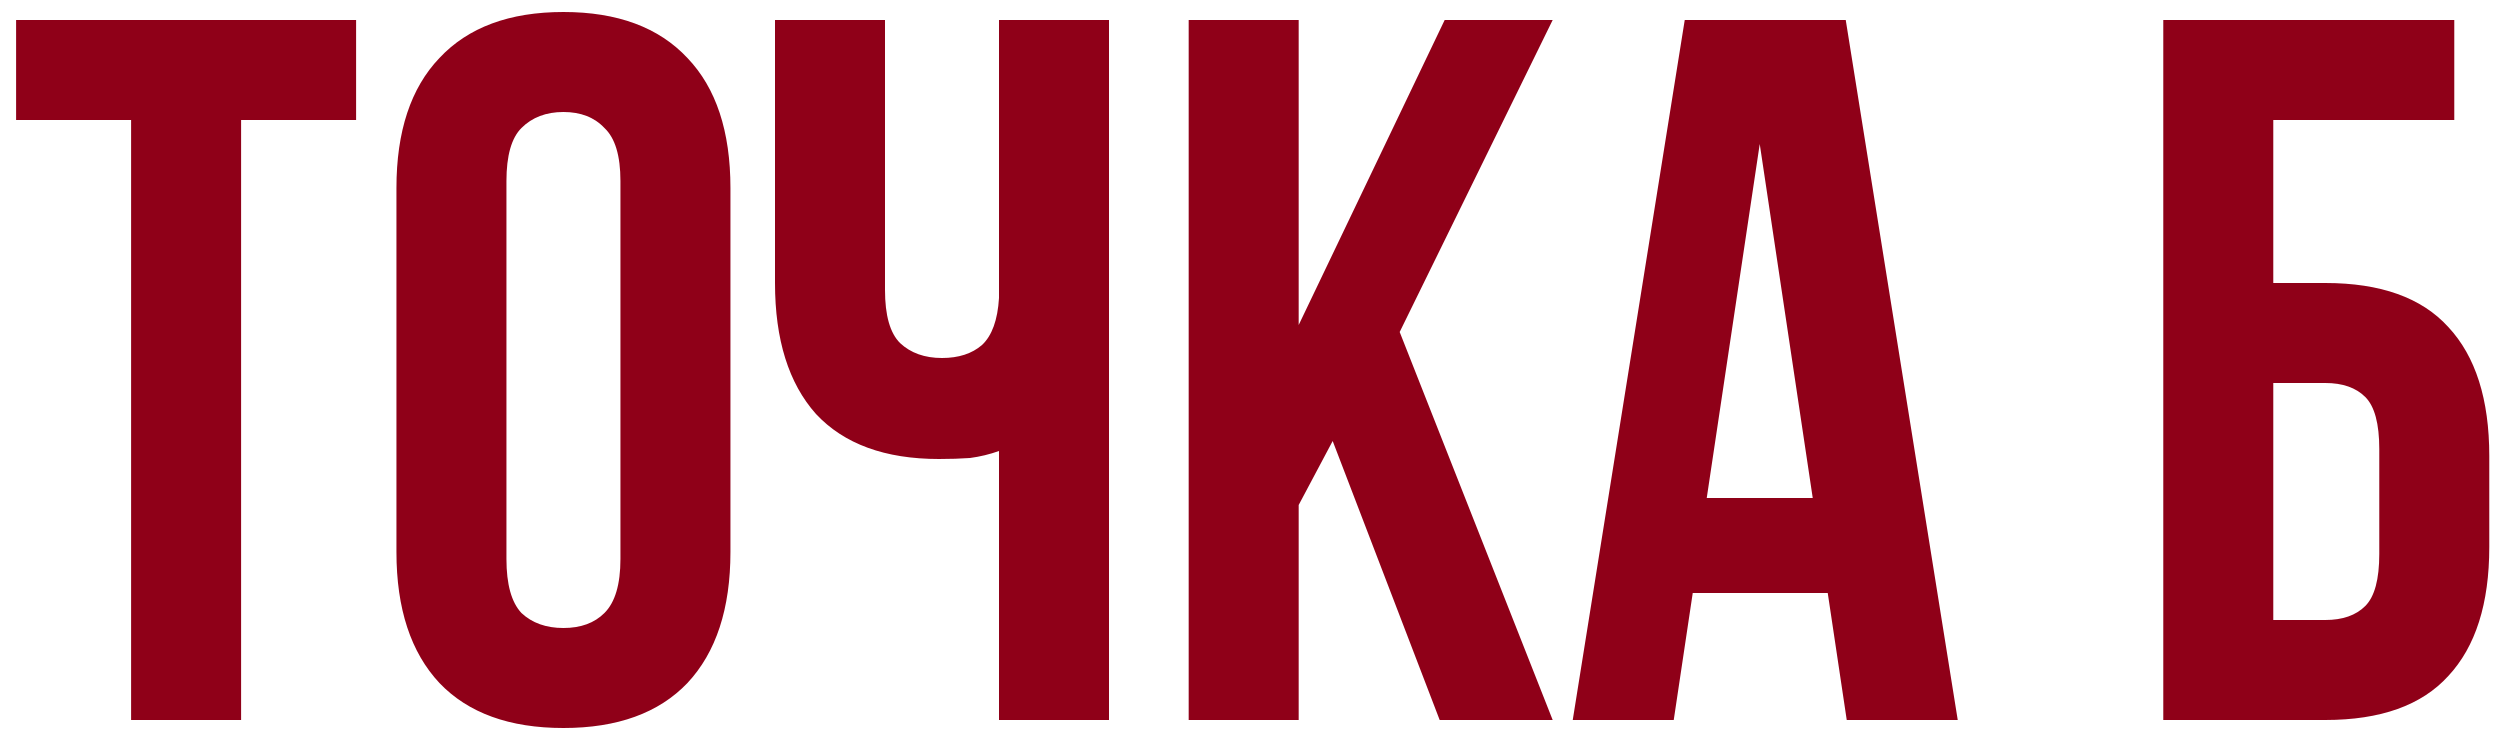 <?xml version="1.0" encoding="UTF-8"?> <svg xmlns="http://www.w3.org/2000/svg" width="125" height="37" viewBox="0 0 125 37" fill="none"><path d="M0.805 1L17.805 1L17.805 6L12.055 6L12.055 36L6.555 36L6.555 6L0.805 6L0.805 1ZM25.322 27.95C25.322 29.217 25.572 30.117 26.072 30.65C26.606 31.15 27.306 31.4 28.172 31.4C29.039 31.4 29.722 31.15 30.222 30.65C30.756 30.117 31.022 29.217 31.022 27.95L31.022 9.05C31.022 7.783 30.756 6.9 30.222 6.4C29.722 5.867 29.039 5.6 28.172 5.6C27.306 5.6 26.606 5.867 26.072 6.4C25.572 6.9 25.322 7.783 25.322 9.05L25.322 27.95ZM19.822 9.4C19.822 6.567 20.539 4.4 21.972 2.9C23.406 1.367 25.472 0.6 28.172 0.6C30.872 0.6 32.939 1.367 34.372 2.9C35.806 4.4 36.522 6.567 36.522 9.4L36.522 27.6C36.522 30.433 35.806 32.617 34.372 34.15C32.939 35.65 30.872 36.4 28.172 36.4C25.472 36.4 23.406 35.65 21.972 34.15C20.539 32.617 19.822 30.433 19.822 27.6L19.822 9.4ZM44.25 1L44.25 14.5C44.25 15.767 44.5 16.65 45 17.15C45.533 17.65 46.233 17.9 47.1 17.9C47.933 17.9 48.6 17.683 49.1 17.25C49.6 16.783 49.883 16 49.95 14.9L49.95 1L55.45 1L55.45 36L49.95 36L49.95 22.55C49.483 22.717 49 22.833 48.5 22.9C48.033 22.933 47.517 22.95 46.95 22.95C44.25 22.95 42.2 22.2 40.8 20.7C39.433 19.167 38.75 16.983 38.75 14.15L38.75 1L44.25 1ZM66.634 22.05L64.934 25.25L64.934 36L59.434 36L59.434 1L64.934 1L64.934 16.25L72.234 1L77.634 1L69.984 16.6L77.634 36L71.984 36L66.634 22.05ZM97.887 36L92.337 36L91.387 29.65L84.637 29.65L83.687 36L78.637 36L84.237 1L92.287 1L97.887 36ZM85.337 24.9L90.637 24.9L87.987 7.2L85.337 24.9ZM113.664 14.15L116.264 14.15C119.031 14.15 121.081 14.883 122.414 16.35C123.781 17.817 124.464 19.967 124.464 22.8L124.464 27.35C124.464 30.183 123.781 32.333 122.414 33.8C121.081 35.267 119.031 36 116.264 36L108.164 36L108.164 1L122.714 1L122.714 6L113.664 6L113.664 14.15ZM116.264 31C117.131 31 117.797 30.767 118.264 30.3C118.731 29.833 118.964 28.967 118.964 27.7L118.964 22.45C118.964 21.183 118.731 20.317 118.264 19.85C117.797 19.383 117.131 19.15 116.264 19.15L113.664 19.15L113.664 31L116.264 31Z" fill="#8F0018"></path></svg> 